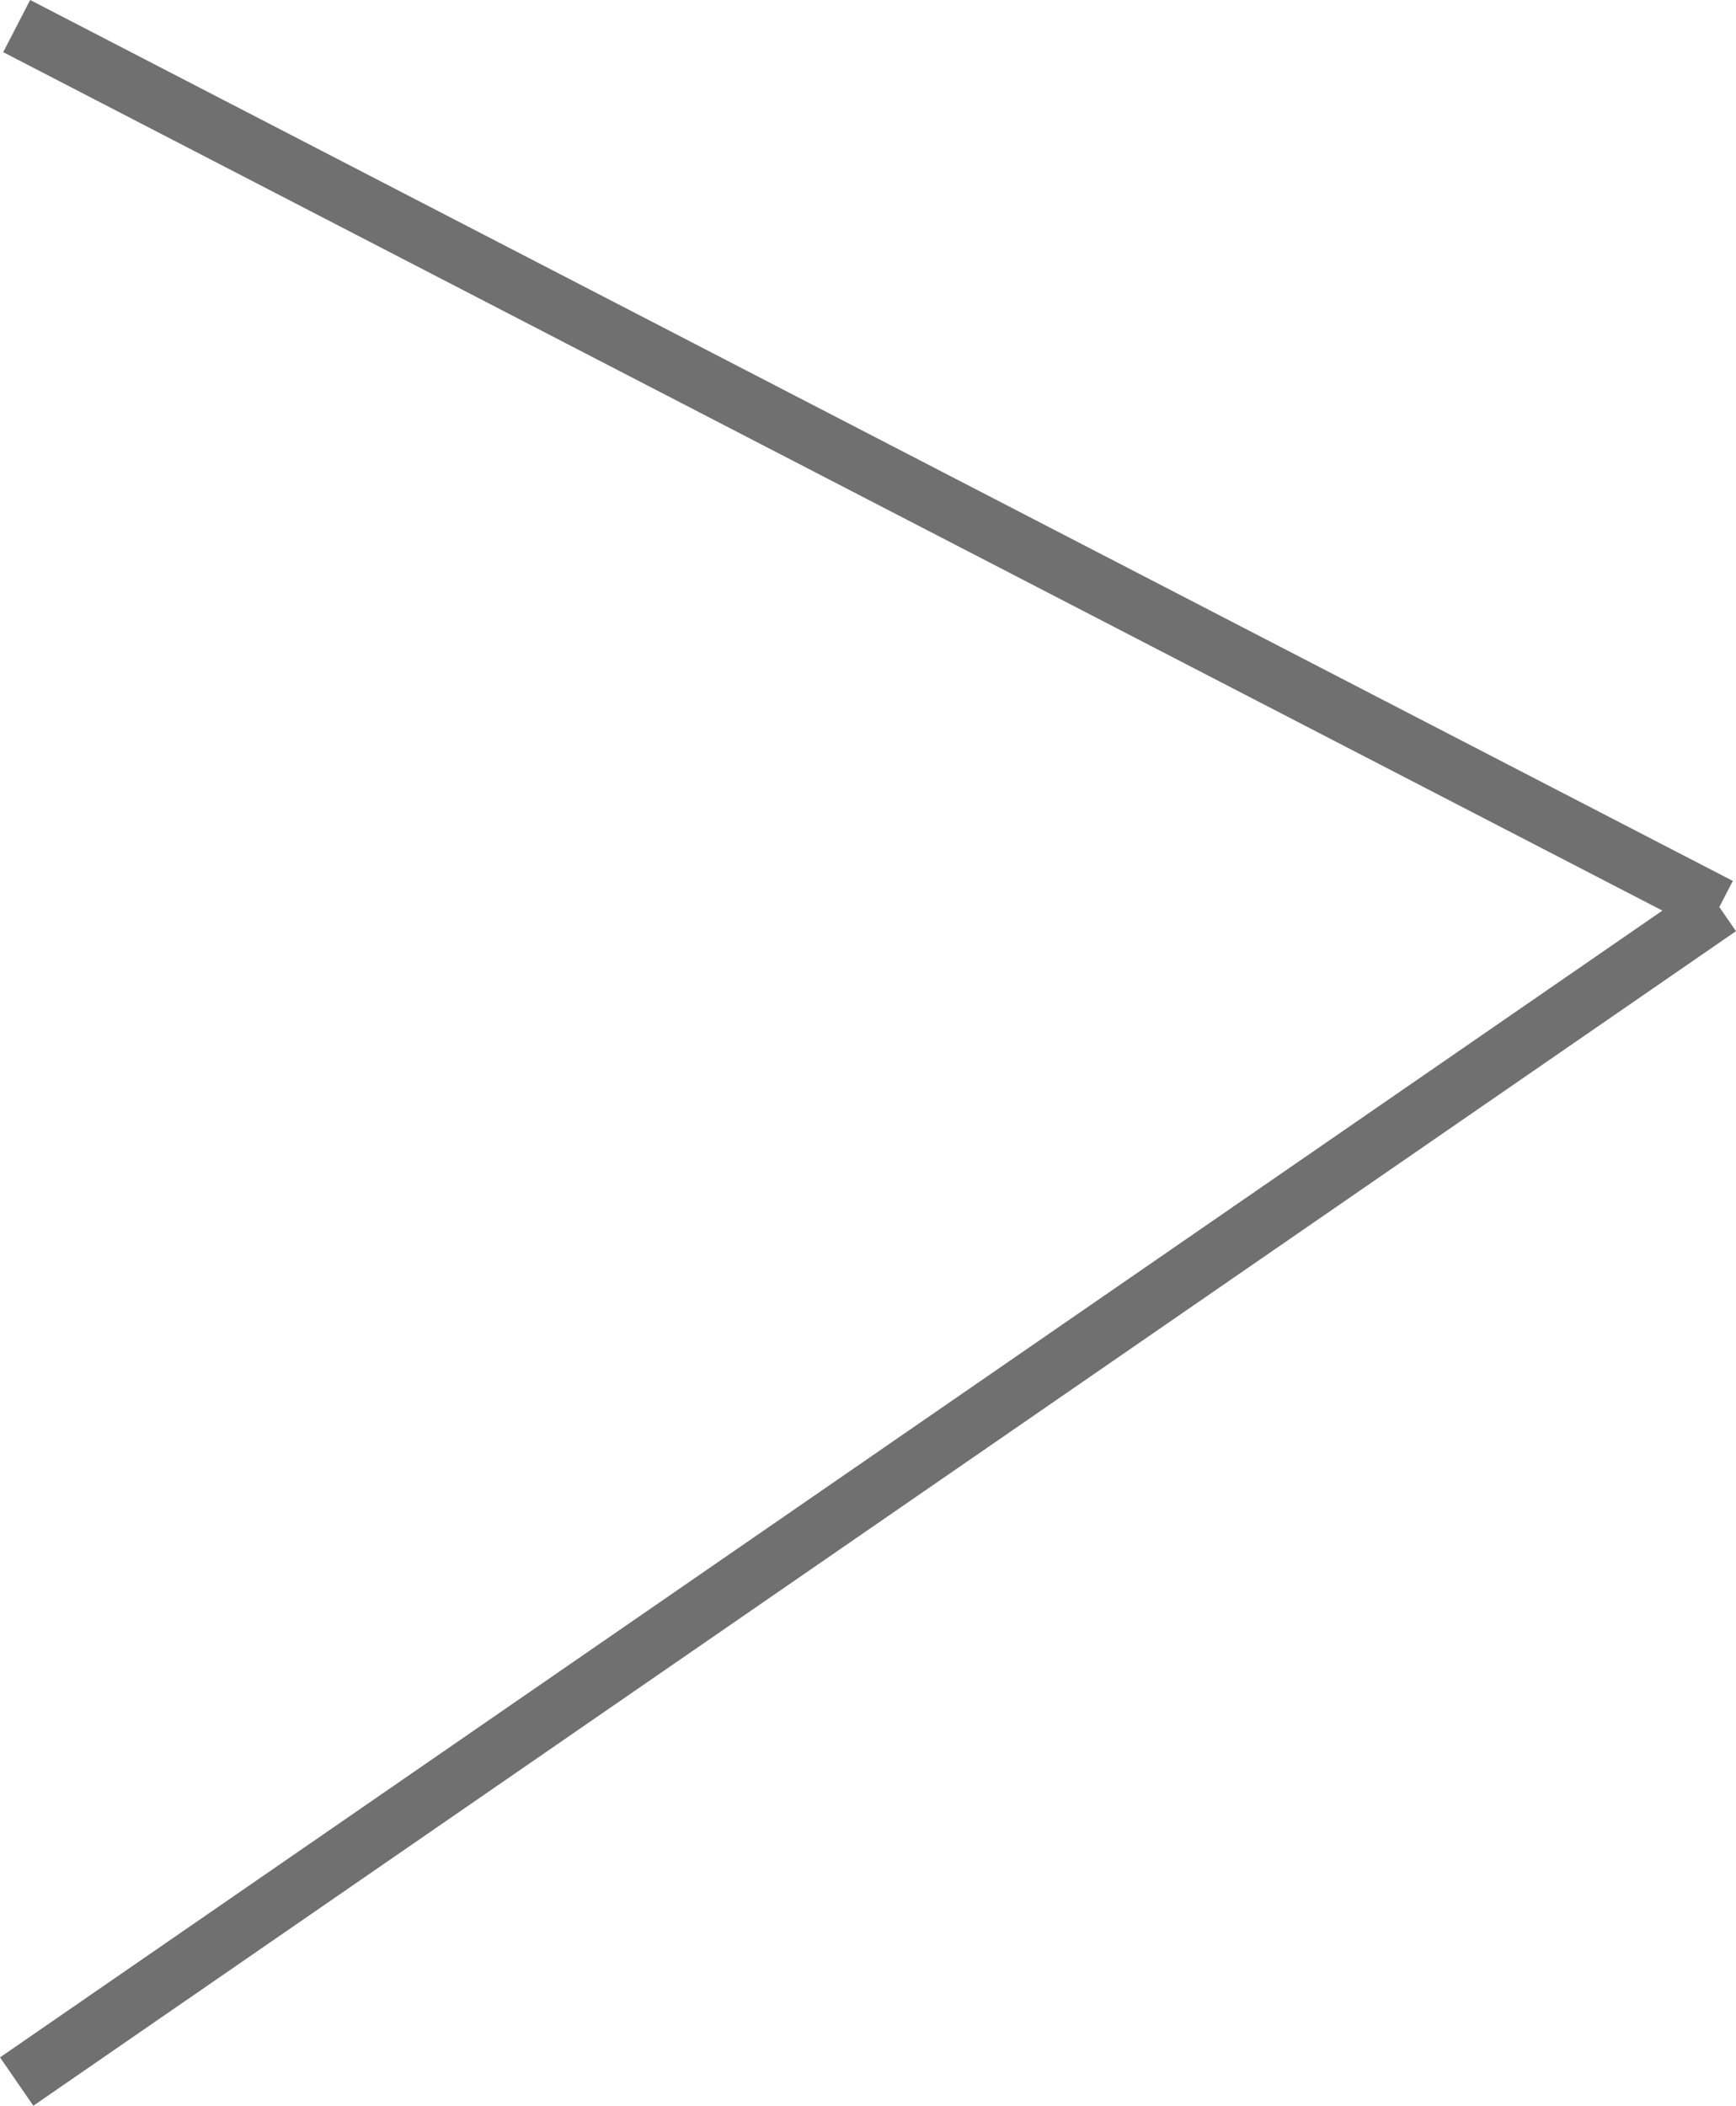 <svg xmlns="http://www.w3.org/2000/svg" width="29.568" height="35.856"><g data-name="Group 4669" fill="none" stroke="#707070"><path data-name="Line 620" transform="translate(.284 15.444)" d="M29 0L0 20"/><path data-name="Line 621" transform="translate(.284 .444)" d="M29 15L0 0"/></g></svg>